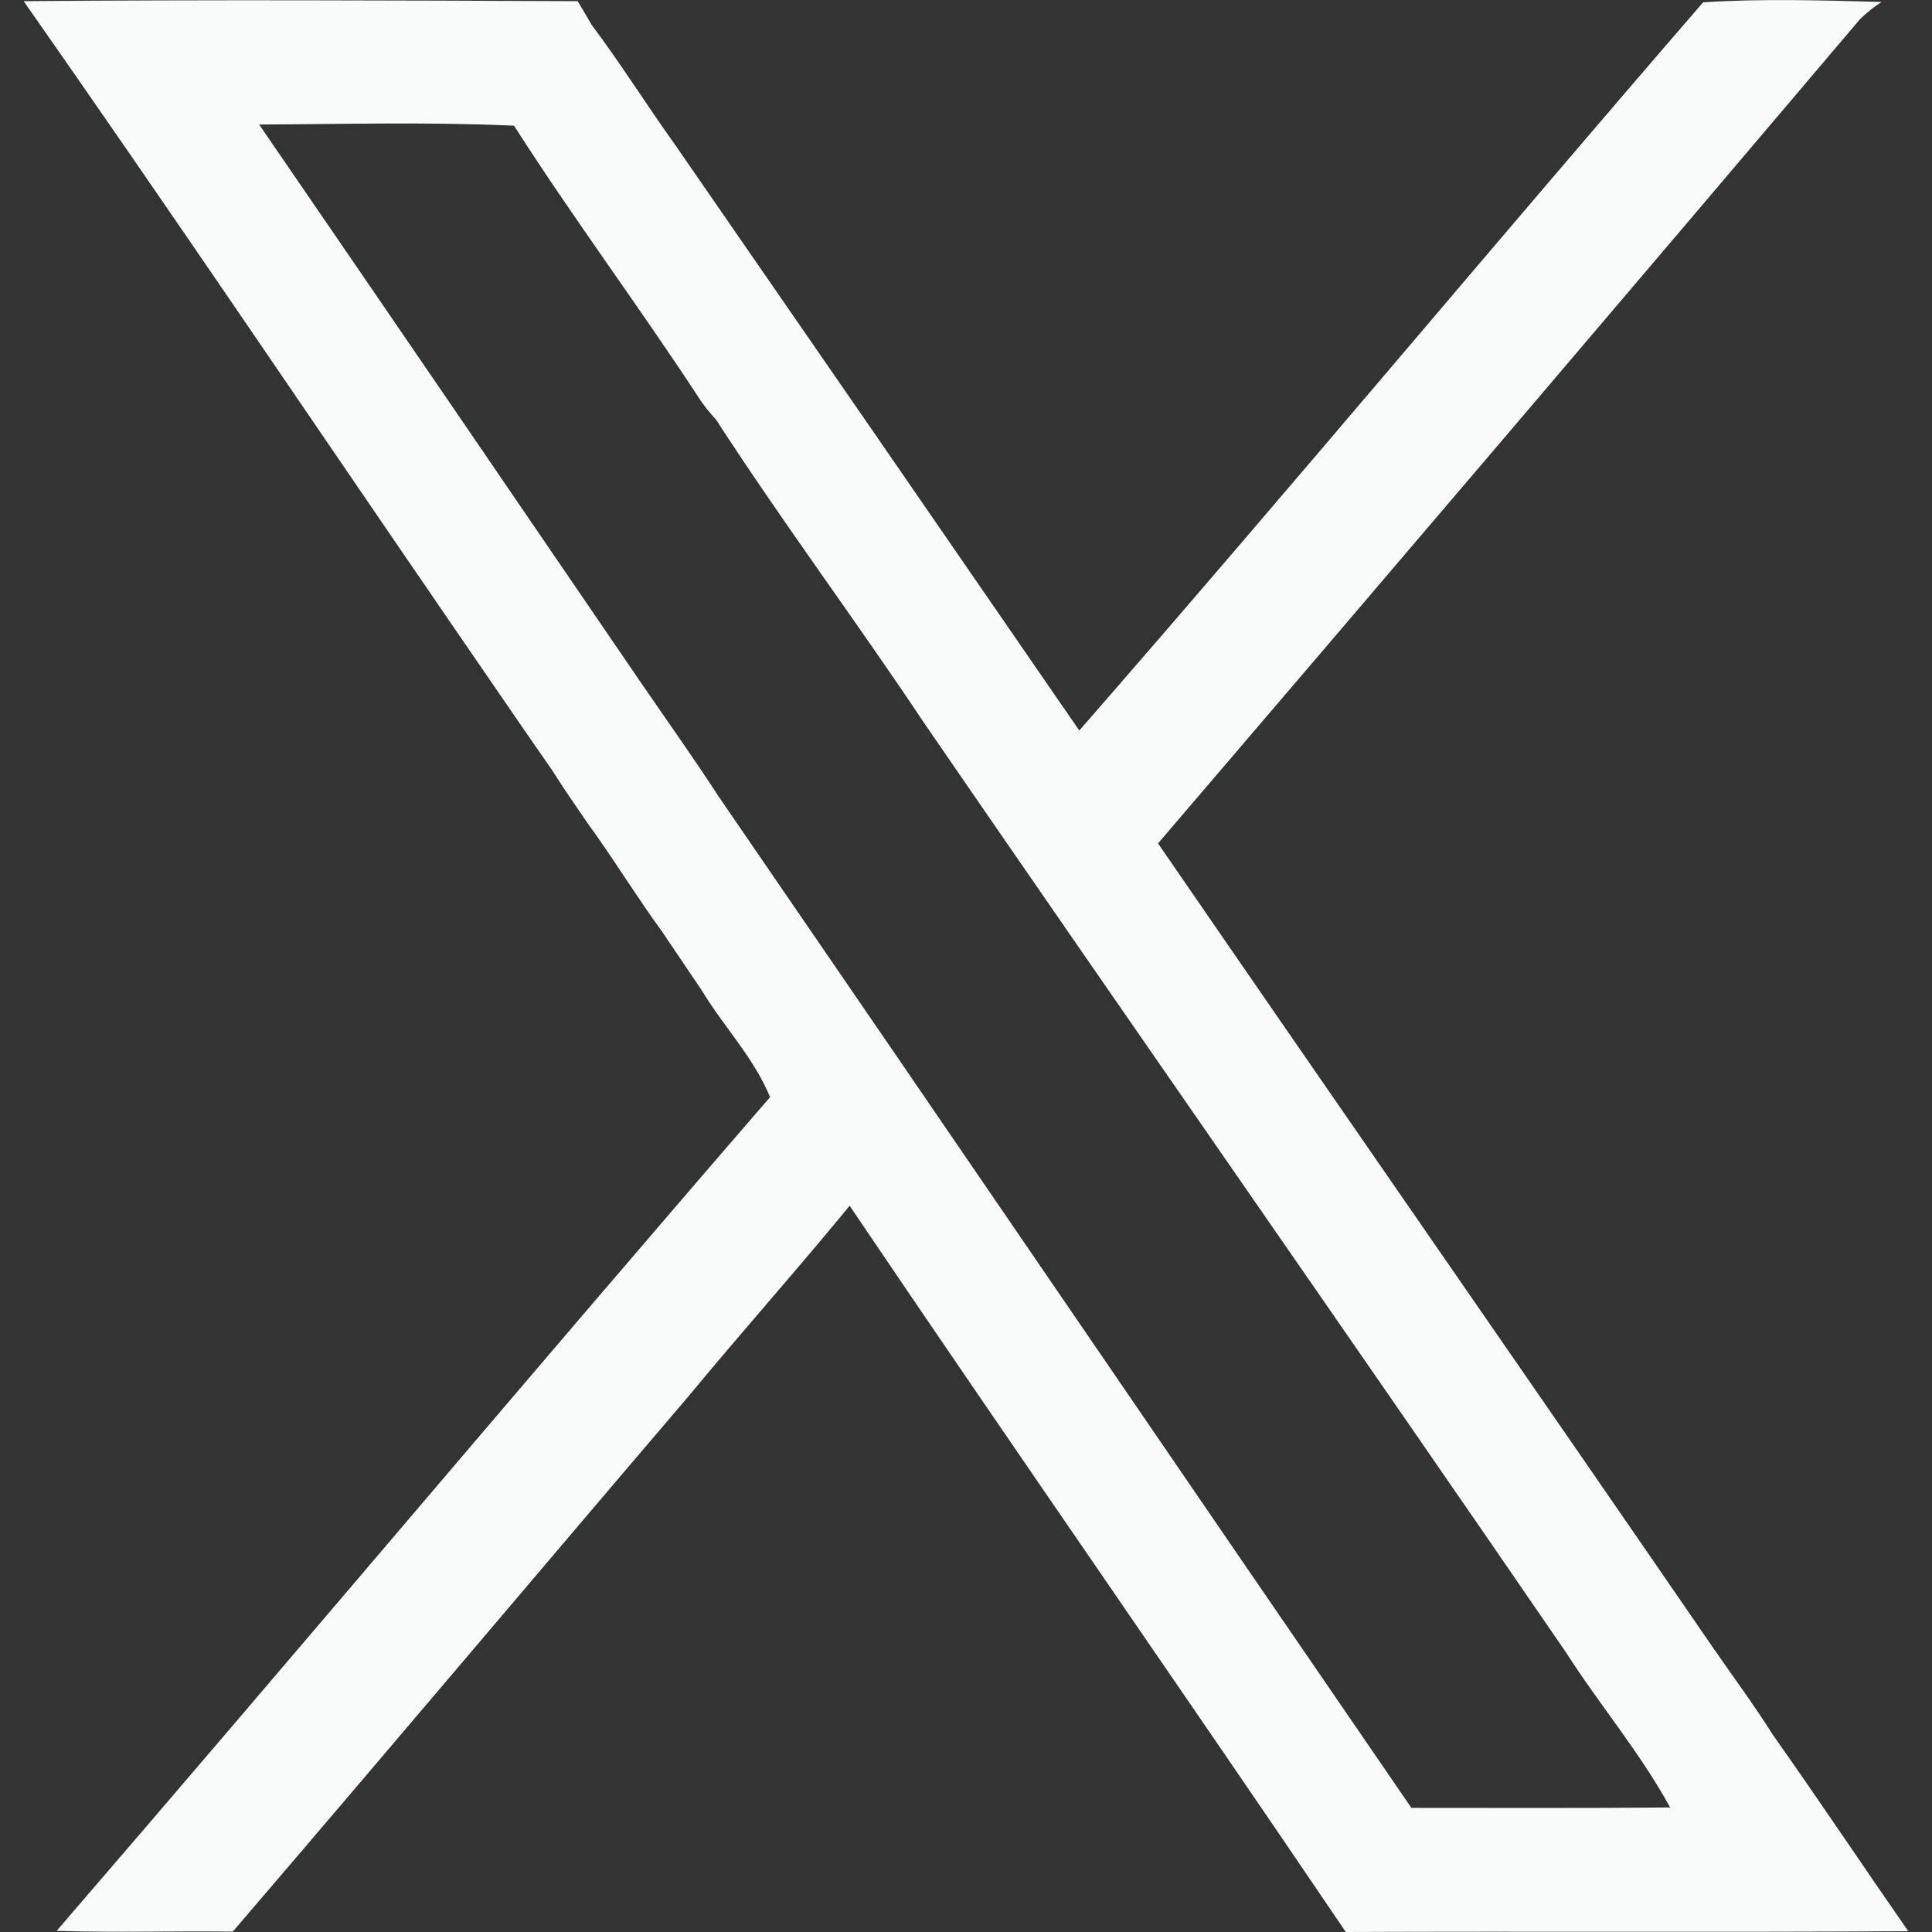 <svg xmlns="http://www.w3.org/2000/svg" xml:space="preserve" width="250" height="250" style="shape-rendering:geometricPrecision;text-rendering:geometricPrecision;image-rendering:optimizeQuality;fill-rule:evenodd;clip-rule:evenodd" viewBox="0 0 49.8 49.8"><rect x="0" y="0" width="49.8" height="49.8" fill="#333333" stroke="none"/><path d="M.61.03c4.76-.04 9.52-.02 14.28 0 .12.2.24.4.36.61.75 1 1.42 2.07 2.15 3.09 3.48 5.03 6.95 10.06 10.42 15.1C33.24 12.62 38.51 6.29 43.9.06c1.53-.1 3.07-.05 4.6-.01-.2.13-.39.28-.56.45-6.01 7.09-12.04 14.17-18.09 21.24 4.75 6.91 9.53 13.78 14.27 20.68.53.77 1.09 1.52 1.58 2.3 1.18 1.67 2.32 3.38 3.49 5.06-4.83.03-9.66 0-14.5.02-4.24-6.26-8.56-12.46-12.79-18.72-1.36 1.66-2.79 3.26-4.16 4.92C13.82 40.59 9.93 45.21 6 49.79c-1.51-.02-3.03.03-4.54-.02 6.16-7.14 12.22-14.36 18.39-21.49-.42-1.02-1.2-1.82-1.76-2.75-.34-.5-.68-1.01-1.02-1.51-.67-.92-1.26-1.89-1.93-2.81-.31-.45-.62-.9-.91-1.36-.88-1.26-1.74-2.53-2.61-3.79C7.95 10.71 4.33 5.34.61.03zm6.07 3.18c3.28 4.78 6.56 9.58 9.83 14.37.68.99 1.37 1.96 2.02 2.96 5.96 8.68 11.89 17.38 17.85 26.06 2.23 0 4.45.01 6.67-.01-.77-1.41-1.83-2.66-2.7-4.02-5.48-7.99-11.03-15.93-16.52-23.92-1.75-2.63-3.65-5.17-5.37-7.83-.14-.15-.27-.31-.39-.48-1.56-2.39-3.28-4.69-4.82-7.1-2.19-.1-4.38-.04-6.57-.03z" style="fill:#f8fbfa;fill-rule:nonzero"/><path d="M0 0h49.8v49.8H0z" style="fill:none"/></svg>